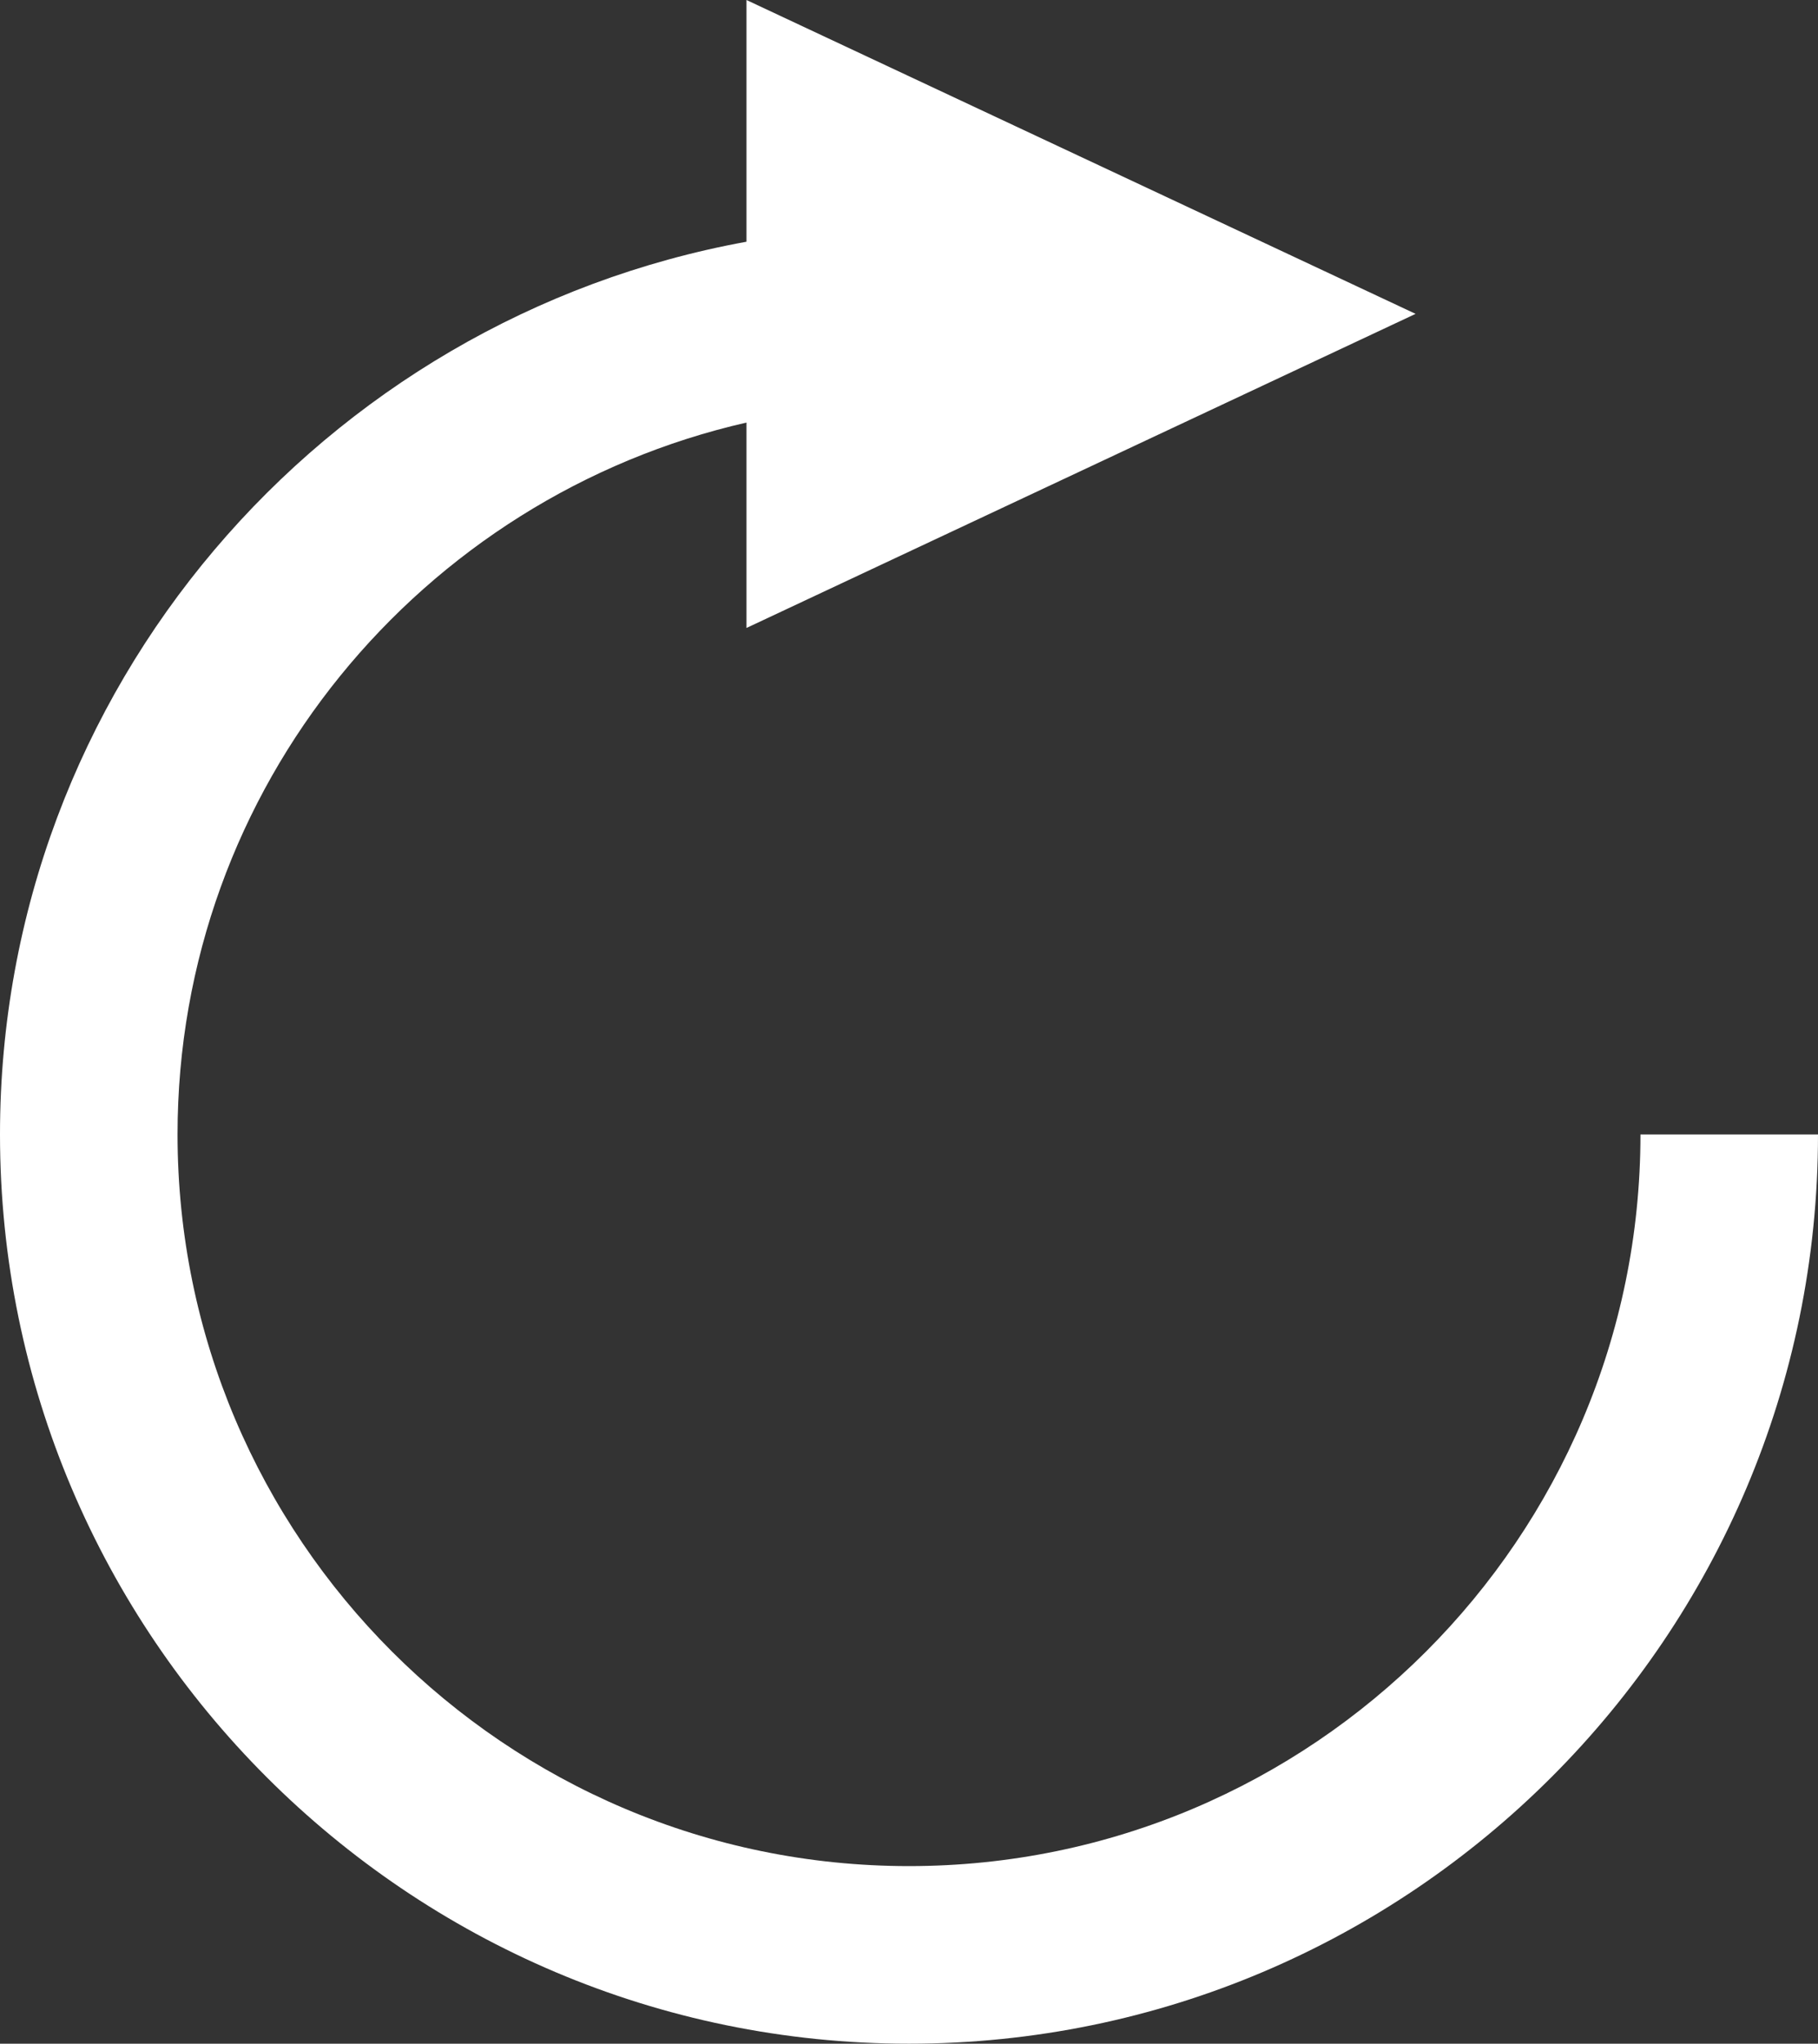 <svg viewBox="0 0 7.26 8.159" xmlns="http://www.w3.org/2000/svg"><rect x="0" y="0" width="7.26" height="8.159" fill="#333333" stroke="none"/><path d="m6.551 4.529c0 1.611-1.31 2.921-2.921 2.921s-2.921-1.31-2.921-2.921c0-1.387.974-2.546 2.272-2.842v.82l2.672-1.254-2.672-1.253v.965c-1.692.308-2.981 1.785-2.981 3.564 0 2.001 1.628 3.63 3.63 3.63s3.63-1.628 3.63-3.63z" fill="#fff"/></svg>